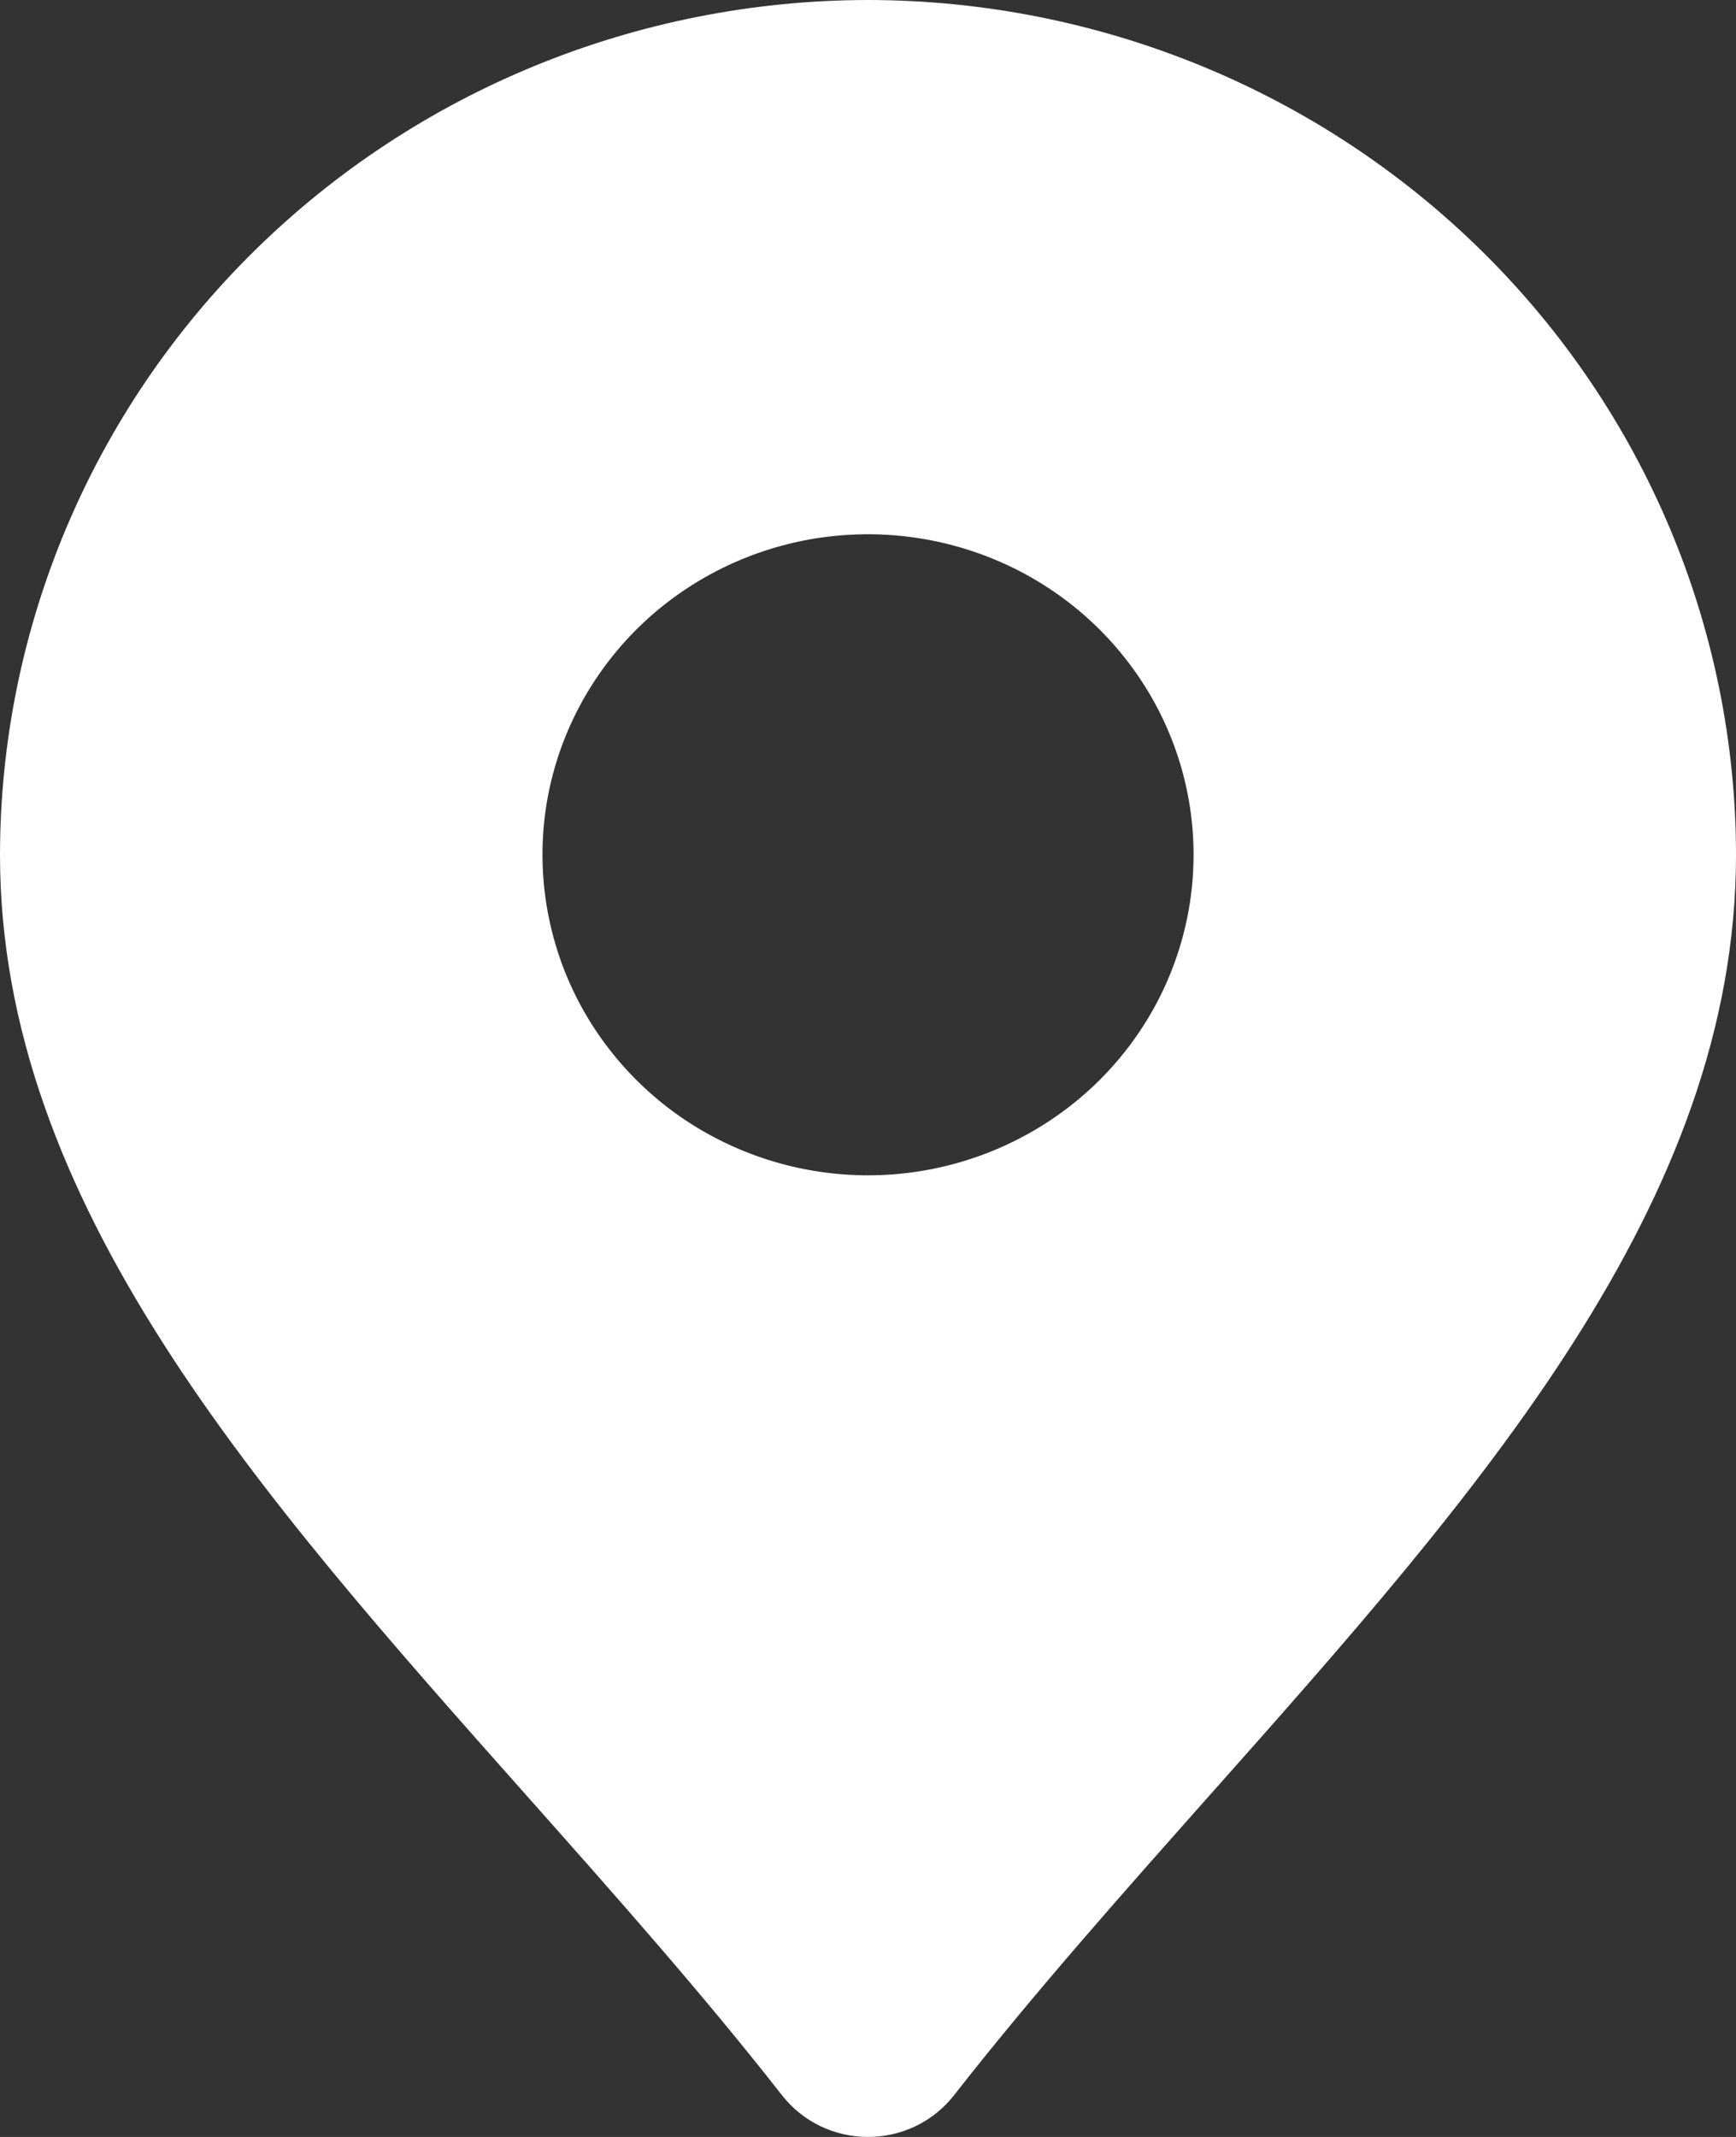 <svg width="13" height="16" viewBox="0 0 13 16" fill="none" xmlns="http://www.w3.org/2000/svg">
<rect x="0" y="0" width="13" height="16" fill="#333333" stroke="none"/>
<path id="Vector" d="M6.5 0C4.777 0.002 3.125 0.677 1.906 1.877C0.687 3.077 0.002 4.703 0 6.4C0 9.004 1.92 11.167 3.954 13.456C4.597 14.18 5.263 14.93 5.856 15.688C5.932 15.785 6.03 15.864 6.141 15.918C6.253 15.972 6.376 16 6.5 16C6.624 16 6.747 15.972 6.859 15.918C6.97 15.864 7.068 15.785 7.144 15.688C7.737 14.93 8.403 14.18 9.046 13.456C11.08 11.167 13 9.004 13 6.4C12.998 4.703 12.313 3.077 11.094 1.877C9.875 0.677 8.223 0.002 6.5 0ZM6.5 8.8C6.018 8.8 5.547 8.659 5.146 8.396C4.745 8.132 4.433 7.757 4.248 7.319C4.064 6.88 4.015 6.397 4.109 5.932C4.203 5.466 4.436 5.039 4.776 4.703C5.117 4.367 5.552 4.139 6.024 4.046C6.497 3.954 6.987 4.001 7.433 4.183C7.878 4.364 8.259 4.672 8.527 5.067C8.795 5.461 8.938 5.925 8.938 6.4C8.938 7.037 8.681 7.647 8.224 8.097C7.766 8.547 7.146 8.8 6.5 8.8Z" fill="white"/>
</svg>
